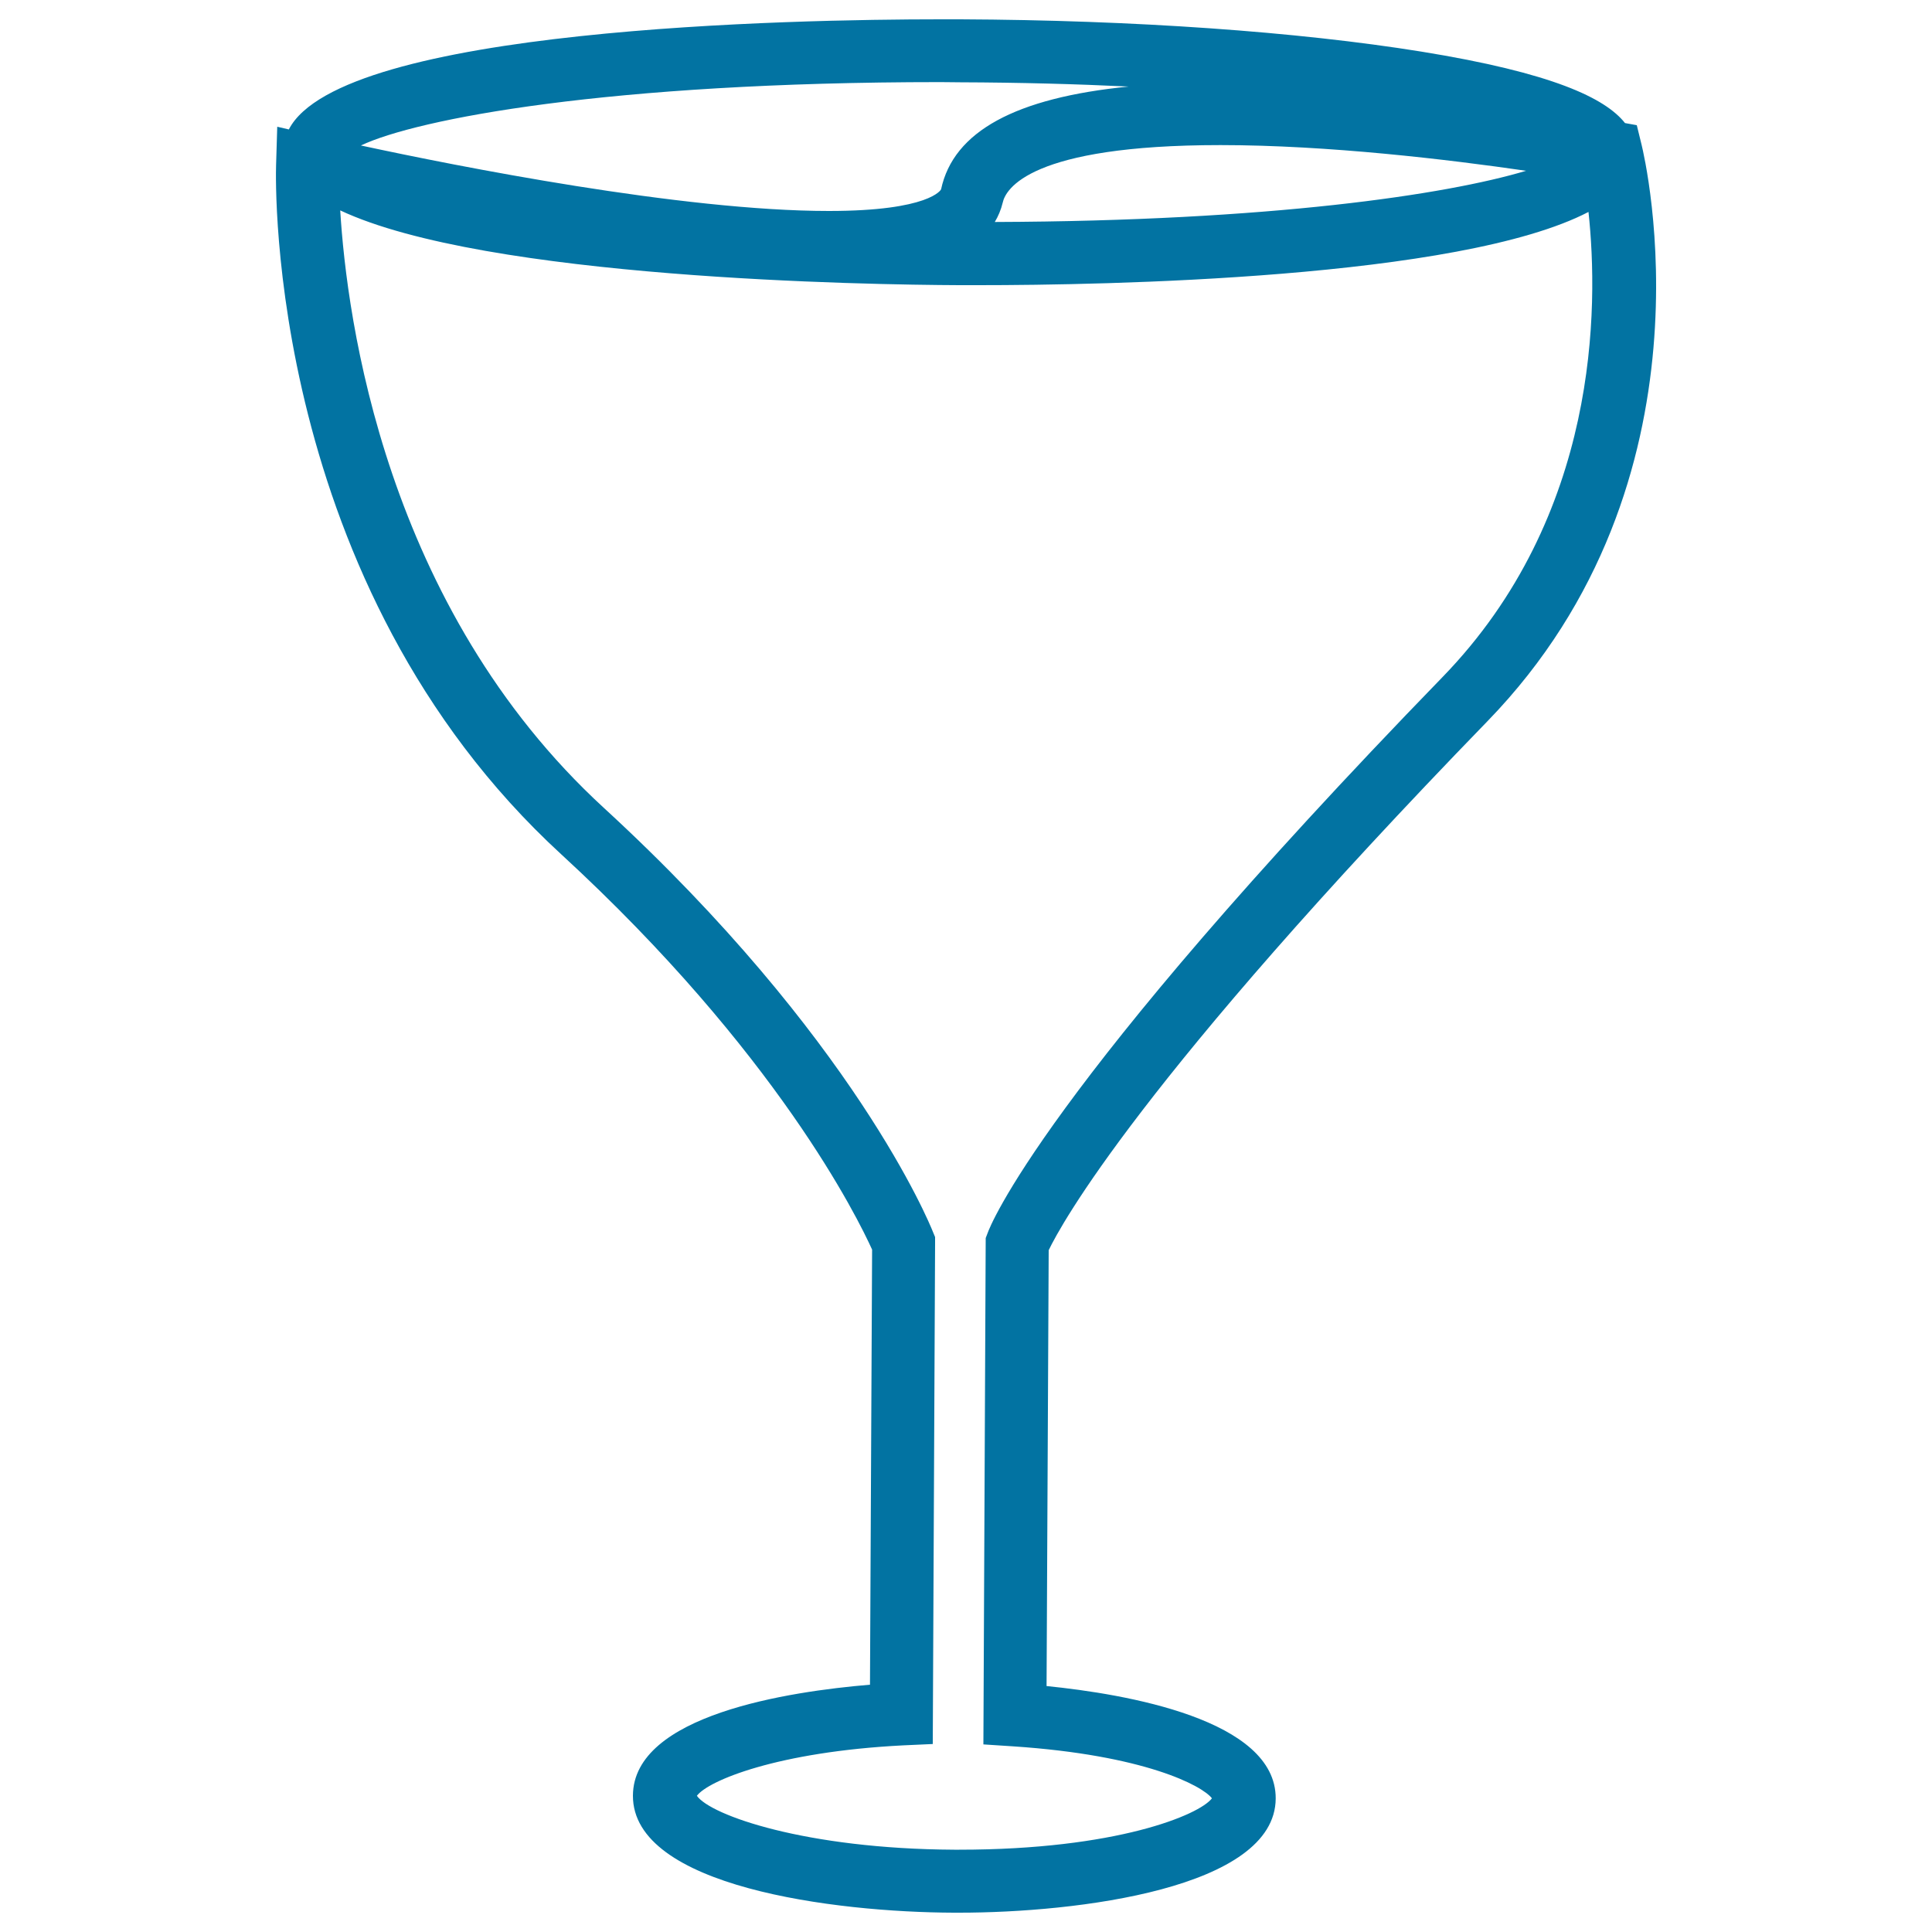 <svg xmlns="http://www.w3.org/2000/svg" viewBox="0 0 1000 1000" style="fill:#0273a2">
<title>Ice Cream Cup SVG icon</title>
<path d="M770,373.2C890.9,248.6,851.4,82.1,849.7,75l-2.5-10.2l-6.1-1.1c-10.2-12.9-37.4-26-105.5-37C671.7,16.4,587,10.4,497.1,10l-10.4,0c-75.1,0-310.1,4.3-337.2,57l-6-1.4l-0.6,19.9c-0.3,8.8-4.7,216.8,147.6,356.7c111.7,102.7,153.6,188.5,160.9,204.6L450.3,872c-41.9,3.5-122.5,15.6-122.7,57.4c-0.2,47.2,104.3,60.4,166.1,60.6h2.8h0c60.7,0,163.6-12.5,163.8-59.1c0.2-40.9-77.7-54.1-118.6-58.2l1.1-225.6C549.2,633.8,589.9,558.8,770,373.2z M789.9,88.4c-41.4,12.4-132.6,26-275,26.5c1.8-3,3.2-6.3,4.1-10c1.5-7,14-29.8,112.7-29.8C687.5,75.1,750,82.6,789.9,88.4z M497,42.6c31,0.1,60,0.9,87.2,2.2c-58.5,5.8-90.7,23.2-97.1,53.2c0,0.1-5.7,11.2-58.1,11.2c-76,0-192.5-23.2-242.2-33.9c28.9-13.7,127.6-32.8,300-32.8L497,42.6z M524.3,903.9c68,4.5,97.9,20.3,103,26.9c-6.5,8.6-49.5,26.6-130.8,26.6l-2.6,0c-76.9-0.4-126.1-17.8-133.2-27.9c5.9-7.9,41.8-22.8,106.7-26.1l15.4-0.7l1.2-259.2v-3.2l-1.2-2.9c-1.6-4-40.7-100.2-170.2-219.2C199.2,314.1,179.5,164.8,176.1,108.9c75.3,35.4,273.3,38.5,320.4,38.7h10c64.8,0,249-3.2,315.7-37.9c5.3,49.4,5.5,157.3-75.6,240.8C539.2,564.2,512.2,635.3,511.2,638.2l-1,2.6L509,902.9L524.3,903.9z"/>
</svg>